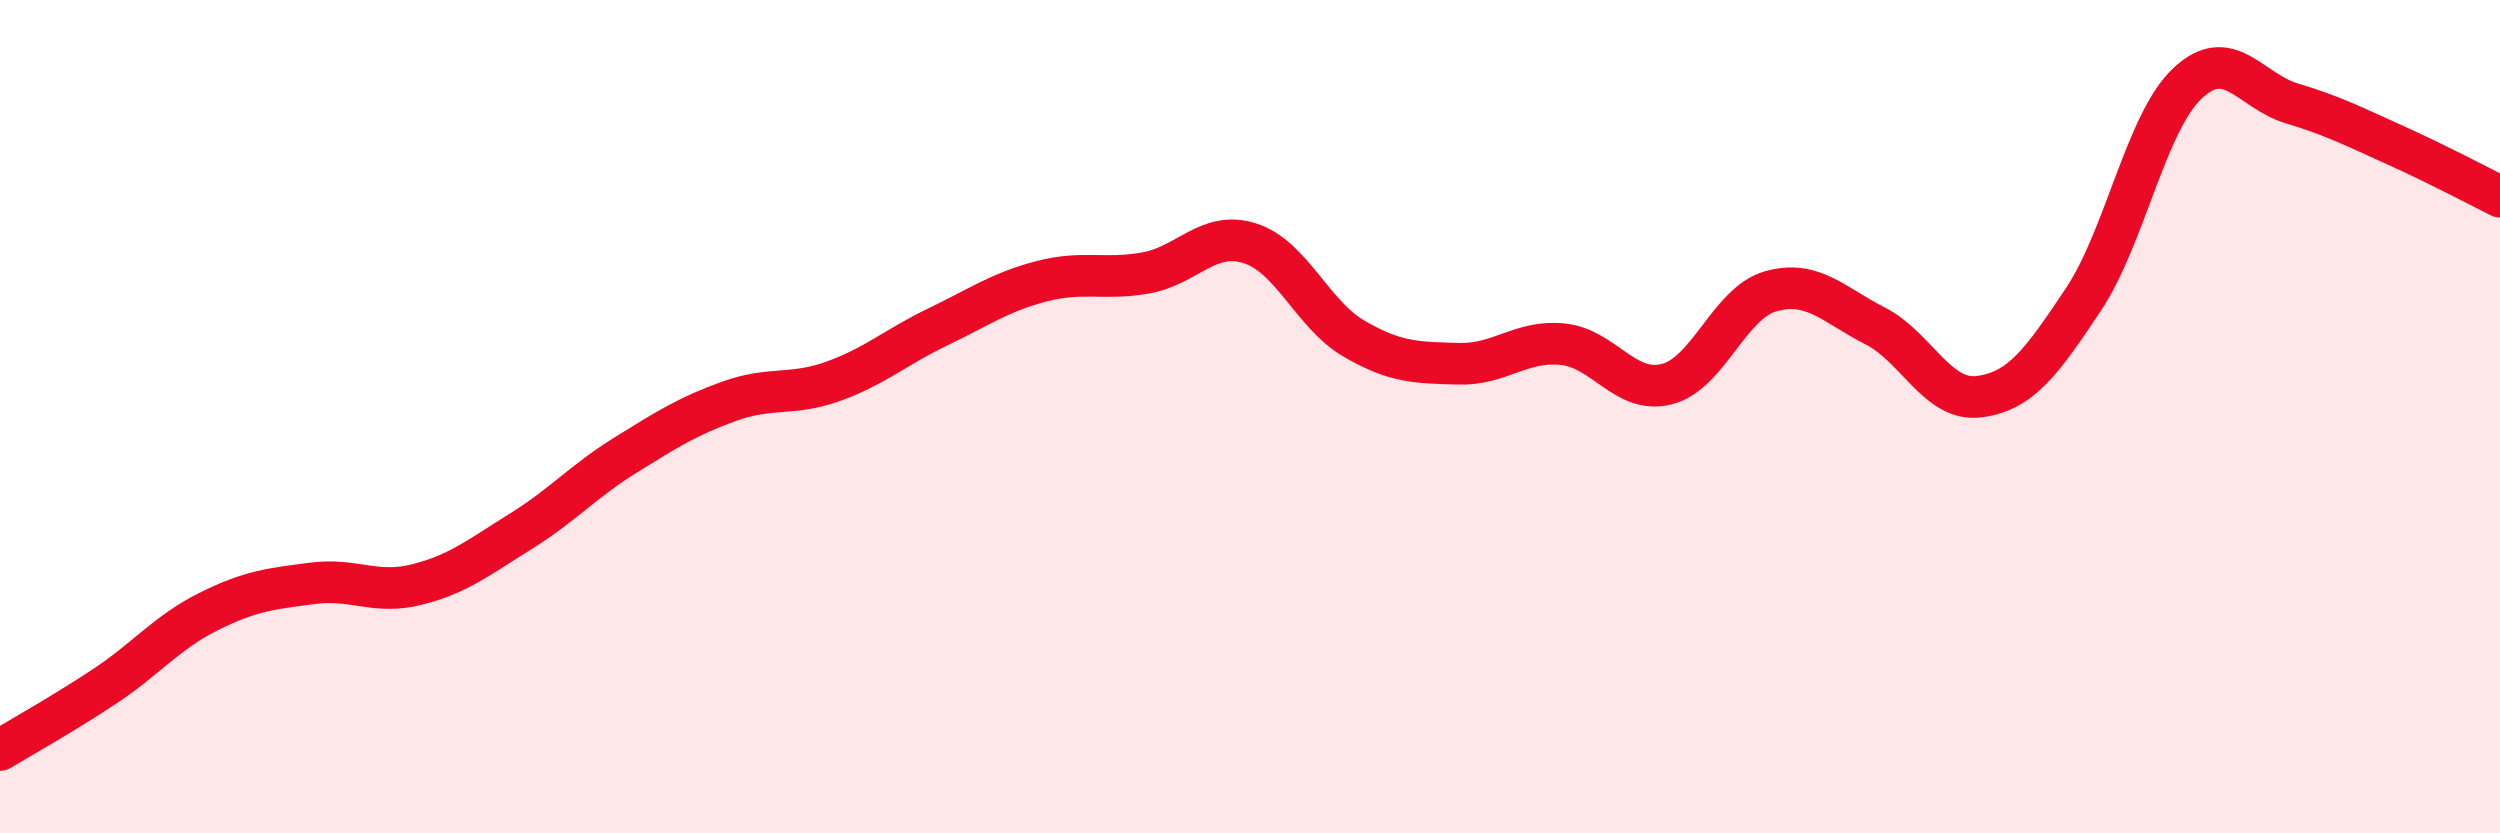 
    <svg width="60" height="20" viewBox="0 0 60 20" xmlns="http://www.w3.org/2000/svg">
      <path
        d="M 0,18 C 0.5,17.7 1.5,17.14 2.5,16.48 C 3.5,15.82 4,15.18 5,14.68 C 6,14.18 6.5,14.13 7.5,14 C 8.5,13.87 9,14.28 10,14.03 C 11,13.78 11.5,13.37 12.5,12.75 C 13.5,12.13 14,11.55 15,10.93 C 16,10.31 16.5,9.99 17.5,9.63 C 18.5,9.27 19,9.51 20,9.15 C 21,8.79 21.5,8.33 22.5,7.85 C 23.5,7.37 24,7.01 25,6.75 C 26,6.49 26.5,6.73 27.5,6.55 C 28.5,6.37 29,5.52 30,5.84 C 31,6.16 31.5,7.55 32.5,8.13 C 33.5,8.71 34,8.7 35,8.73 C 36,8.76 36.5,8.16 37.5,8.26 C 38.5,8.36 39,9.47 40,9.22 C 41,8.97 41.5,7.27 42.5,6.99 C 43.5,6.71 44,7.31 45,7.82 C 46,8.33 46.5,9.65 47.5,9.52 C 48.5,9.39 49,8.69 50,7.19 C 51,5.69 51.5,2.94 52.5,2 C 53.5,1.06 54,2.18 55,2.48 C 56,2.78 56.5,3.04 57.5,3.49 C 58.5,3.94 59.5,4.47 60,4.72L60 20L0 20Z"
        fill="#EB0A25"
        opacity="0.1"
        stroke-linecap="round"
        stroke-linejoin="round"
      />
      <path
        d="M 0,18 C 0.5,17.7 1.5,17.14 2.5,16.48 C 3.5,15.82 4,15.18 5,14.68 C 6,14.18 6.5,14.13 7.5,14 C 8.5,13.87 9,14.28 10,14.03 C 11,13.78 11.5,13.37 12.5,12.75 C 13.5,12.13 14,11.55 15,10.93 C 16,10.31 16.5,9.99 17.5,9.63 C 18.5,9.27 19,9.51 20,9.15 C 21,8.79 21.5,8.33 22.5,7.85 C 23.5,7.37 24,7.01 25,6.75 C 26,6.49 26.5,6.73 27.5,6.55 C 28.5,6.37 29,5.52 30,5.84 C 31,6.16 31.5,7.55 32.5,8.13 C 33.5,8.71 34,8.7 35,8.73 C 36,8.76 36.5,8.16 37.5,8.26 C 38.5,8.36 39,9.47 40,9.22 C 41,8.97 41.5,7.27 42.5,6.99 C 43.5,6.71 44,7.31 45,7.82 C 46,8.33 46.5,9.65 47.5,9.52 C 48.5,9.39 49,8.69 50,7.19 C 51,5.69 51.5,2.94 52.5,2 C 53.5,1.06 54,2.18 55,2.48 C 56,2.78 56.5,3.04 57.5,3.49 C 58.5,3.94 59.5,4.47 60,4.72"
        stroke="#EB0A25"
        stroke-width="1"
        fill="none"
        stroke-linecap="round"
        stroke-linejoin="round"
      />
    </svg>
  